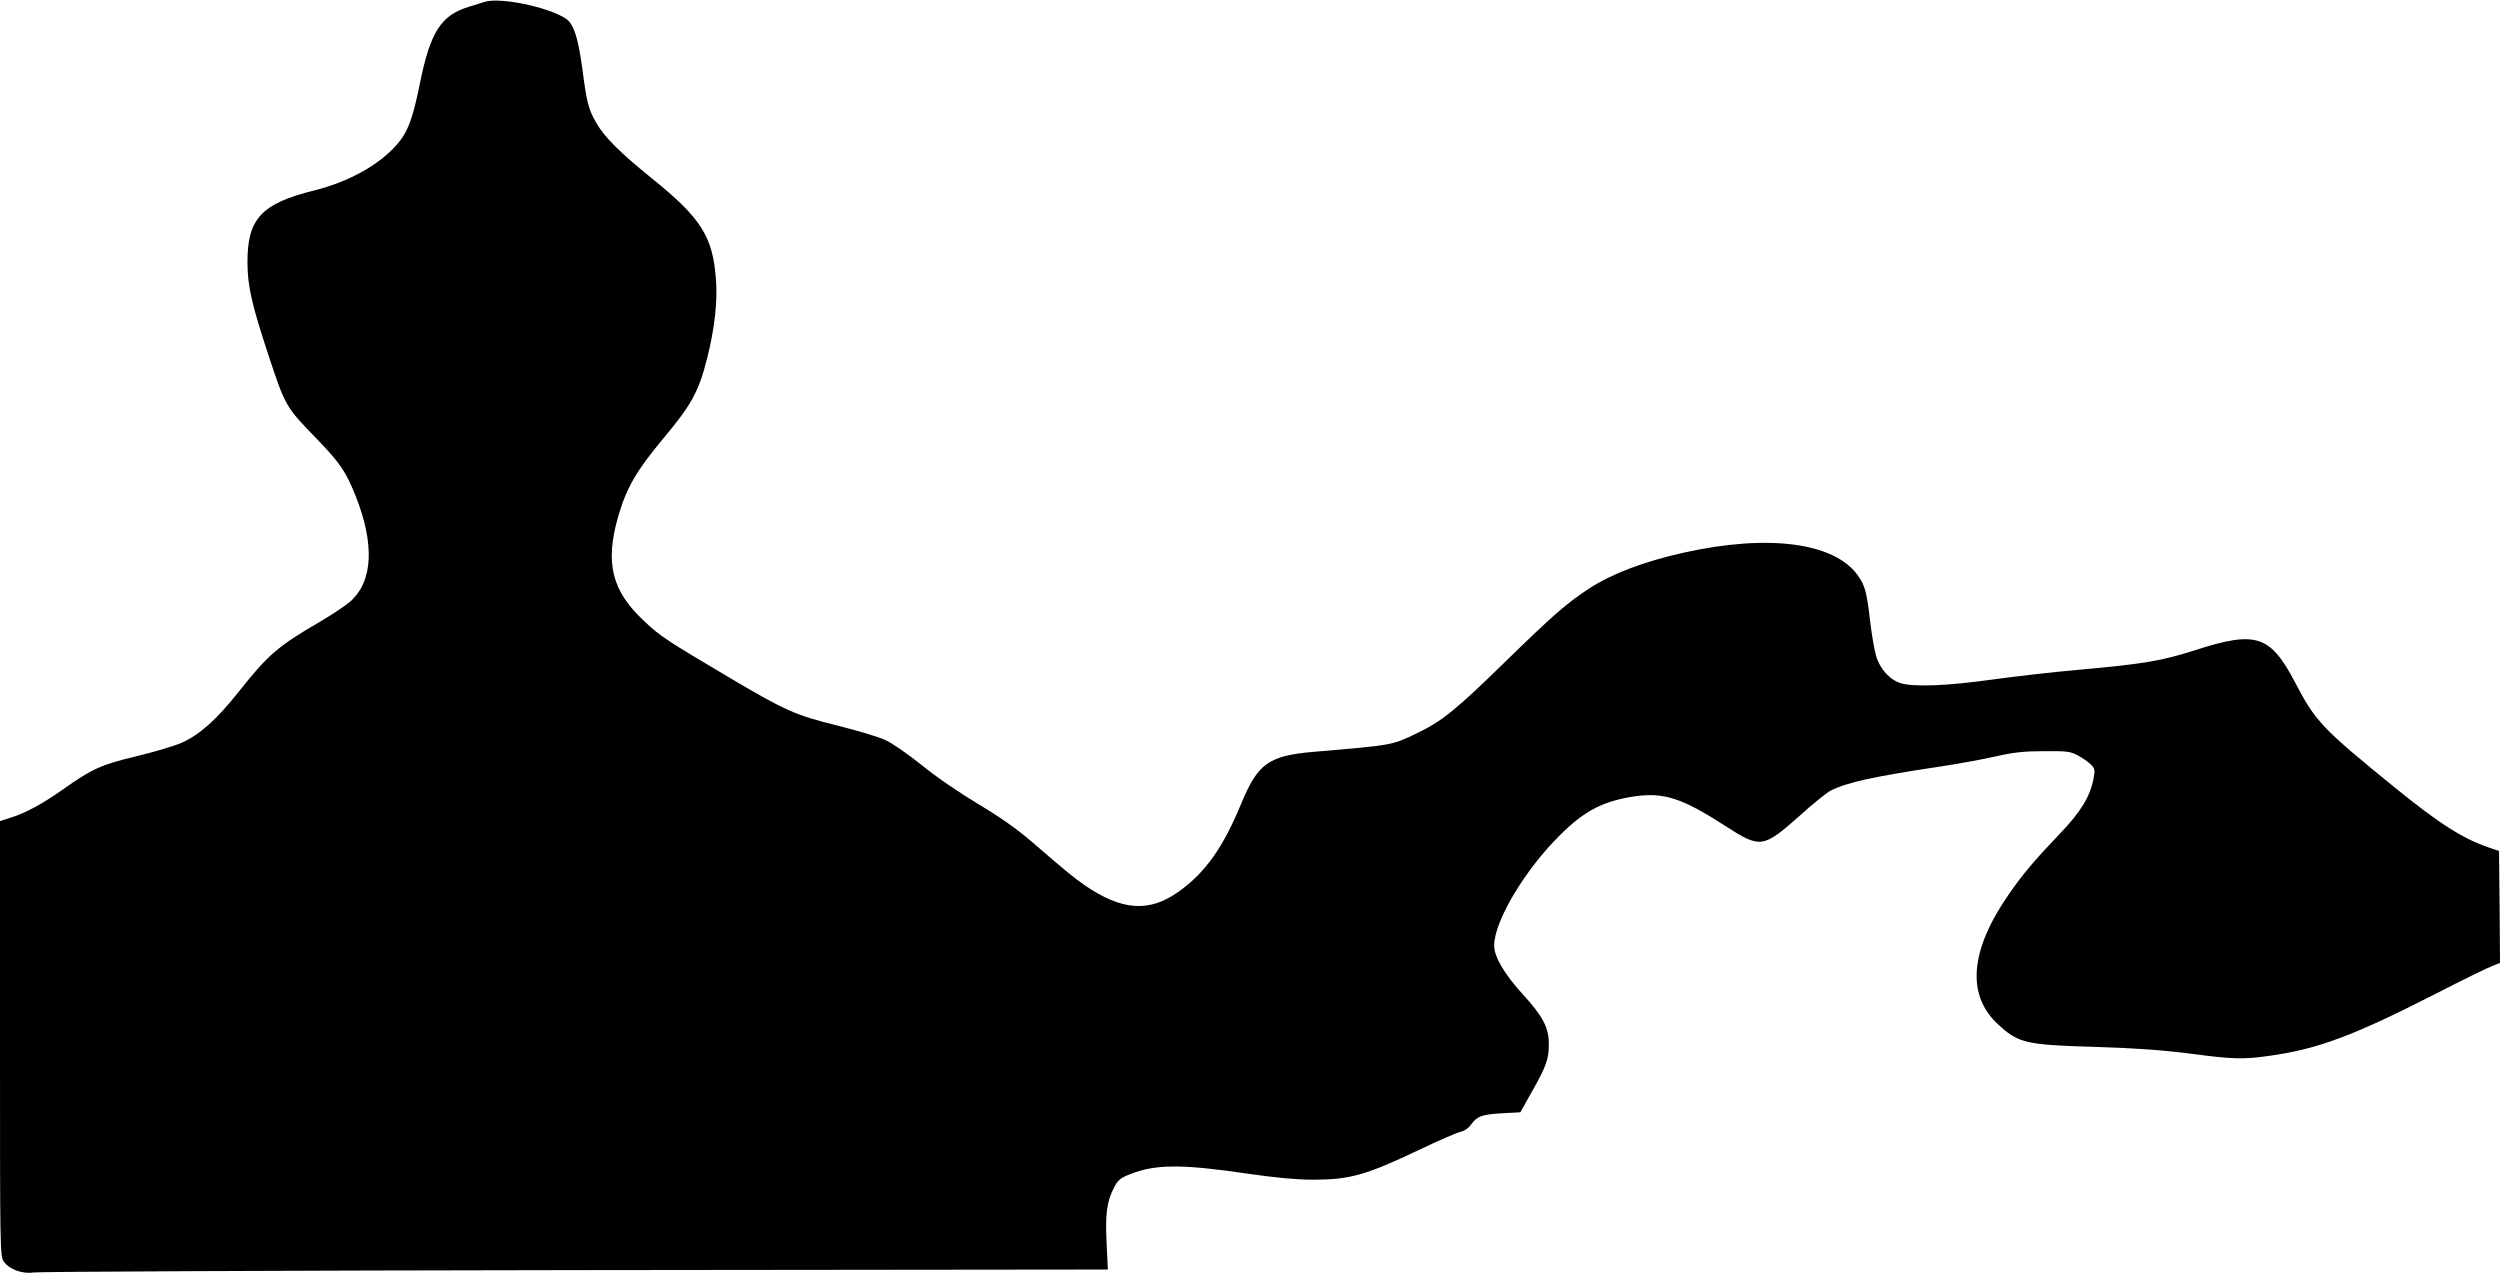 <?xml version="1.0" standalone="no"?>
<!DOCTYPE svg PUBLIC "-//W3C//DTD SVG 20010904//EN"
 "http://www.w3.org/TR/2001/REC-SVG-20010904/DTD/svg10.dtd">
<svg version="1.0" xmlns="http://www.w3.org/2000/svg"
 width="1280pt" height="652pt" viewBox="0 0 1280 652"
 preserveAspectRatio="xMidYMid meet">
<g transform="translate(0,652) scale(0.1,-0.1)"
fill="#000000" stroke="none">
<path d="M2480 6510 c-14 -4 -50 -16 -80 -25 -142 -43 -197 -129 -250 -392
-38 -188 -64 -254 -123 -319 -93 -103 -246 -186 -418 -229 -271 -67 -343 -145
-342 -370 1 -122 21 -211 109 -478 85 -257 88 -262 244 -422 120 -124 150
-168 200 -292 99 -249 90 -440 -27 -543 -24 -21 -92 -66 -151 -101 -220 -128
-269 -170 -424 -366 -110 -138 -195 -214 -286 -255 -35 -16 -138 -47 -230 -69
-183 -44 -229 -64 -377 -169 -103 -73 -192 -122 -269 -146 l-56 -18 0 -1114
c0 -1100 0 -1114 20 -1142 28 -40 97 -64 152 -55 24 4 1271 10 2772 12 l2728
3 -6 133 c-8 148 1 217 38 287 20 38 32 48 79 67 132 53 265 54 610 3 140 -20
246 -30 327 -30 191 0 270 22 540 150 102 49 200 91 217 95 20 4 41 18 54 36
31 44 55 53 159 59 l94 5 59 105 c75 133 87 168 87 244 0 85 -30 142 -134 256
-94 103 -146 192 -146 249 1 126 158 389 340 568 124 123 220 172 381 196 149
21 243 -10 463 -152 179 -116 193 -114 381 53 65 59 136 116 156 127 85 43
215 72 561 124 92 14 220 37 285 52 93 21 146 27 248 27 118 1 134 -1 174 -22
24 -13 54 -34 66 -46 21 -21 22 -28 14 -72 -17 -91 -65 -171 -173 -283 -129
-135 -189 -206 -259 -307 -200 -287 -220 -515 -60 -666 106 -99 144 -108 498
-118 211 -7 343 -16 485 -34 224 -30 277 -31 415 -11 246 35 427 103 850 319
132 68 259 130 283 139 l42 17 -2 287 -3 286 -50 17 c-136 46 -256 123 -485
309 -369 300 -405 337 -507 533 -129 247 -201 270 -514 169 -173 -55 -258 -70
-604 -101 -126 -11 -324 -34 -440 -50 -221 -31 -390 -38 -460 -19 -57 16 -110
73 -129 140 -9 30 -23 110 -31 179 -17 148 -26 181 -61 231 -118 171 -457 216
-891 120 -206 -46 -370 -108 -488 -185 -115 -76 -181 -133 -429 -375 -250
-244 -323 -304 -451 -365 -128 -62 -123 -61 -525 -95 -235 -20 -290 -59 -376
-268 -92 -223 -184 -352 -319 -448 -151 -108 -291 -98 -482 33 -59 42 -80 58
-270 222 -75 65 -162 126 -274 193 -95 57 -217 140 -289 199 -70 56 -153 114
-187 129 -34 16 -145 49 -245 74 -215 53 -266 76 -544 240 -334 198 -364 217
-448 297 -164 153 -199 297 -131 533 43 149 93 234 231 400 145 173 181 239
225 412 37 148 53 284 45 398 -16 225 -75 318 -336 528 -155 125 -238 208
-277 278 -40 69 -49 103 -72 282 -22 158 -44 225 -84 252 -93 60 -339 111
-417 85z"/>
</g>
</svg>
